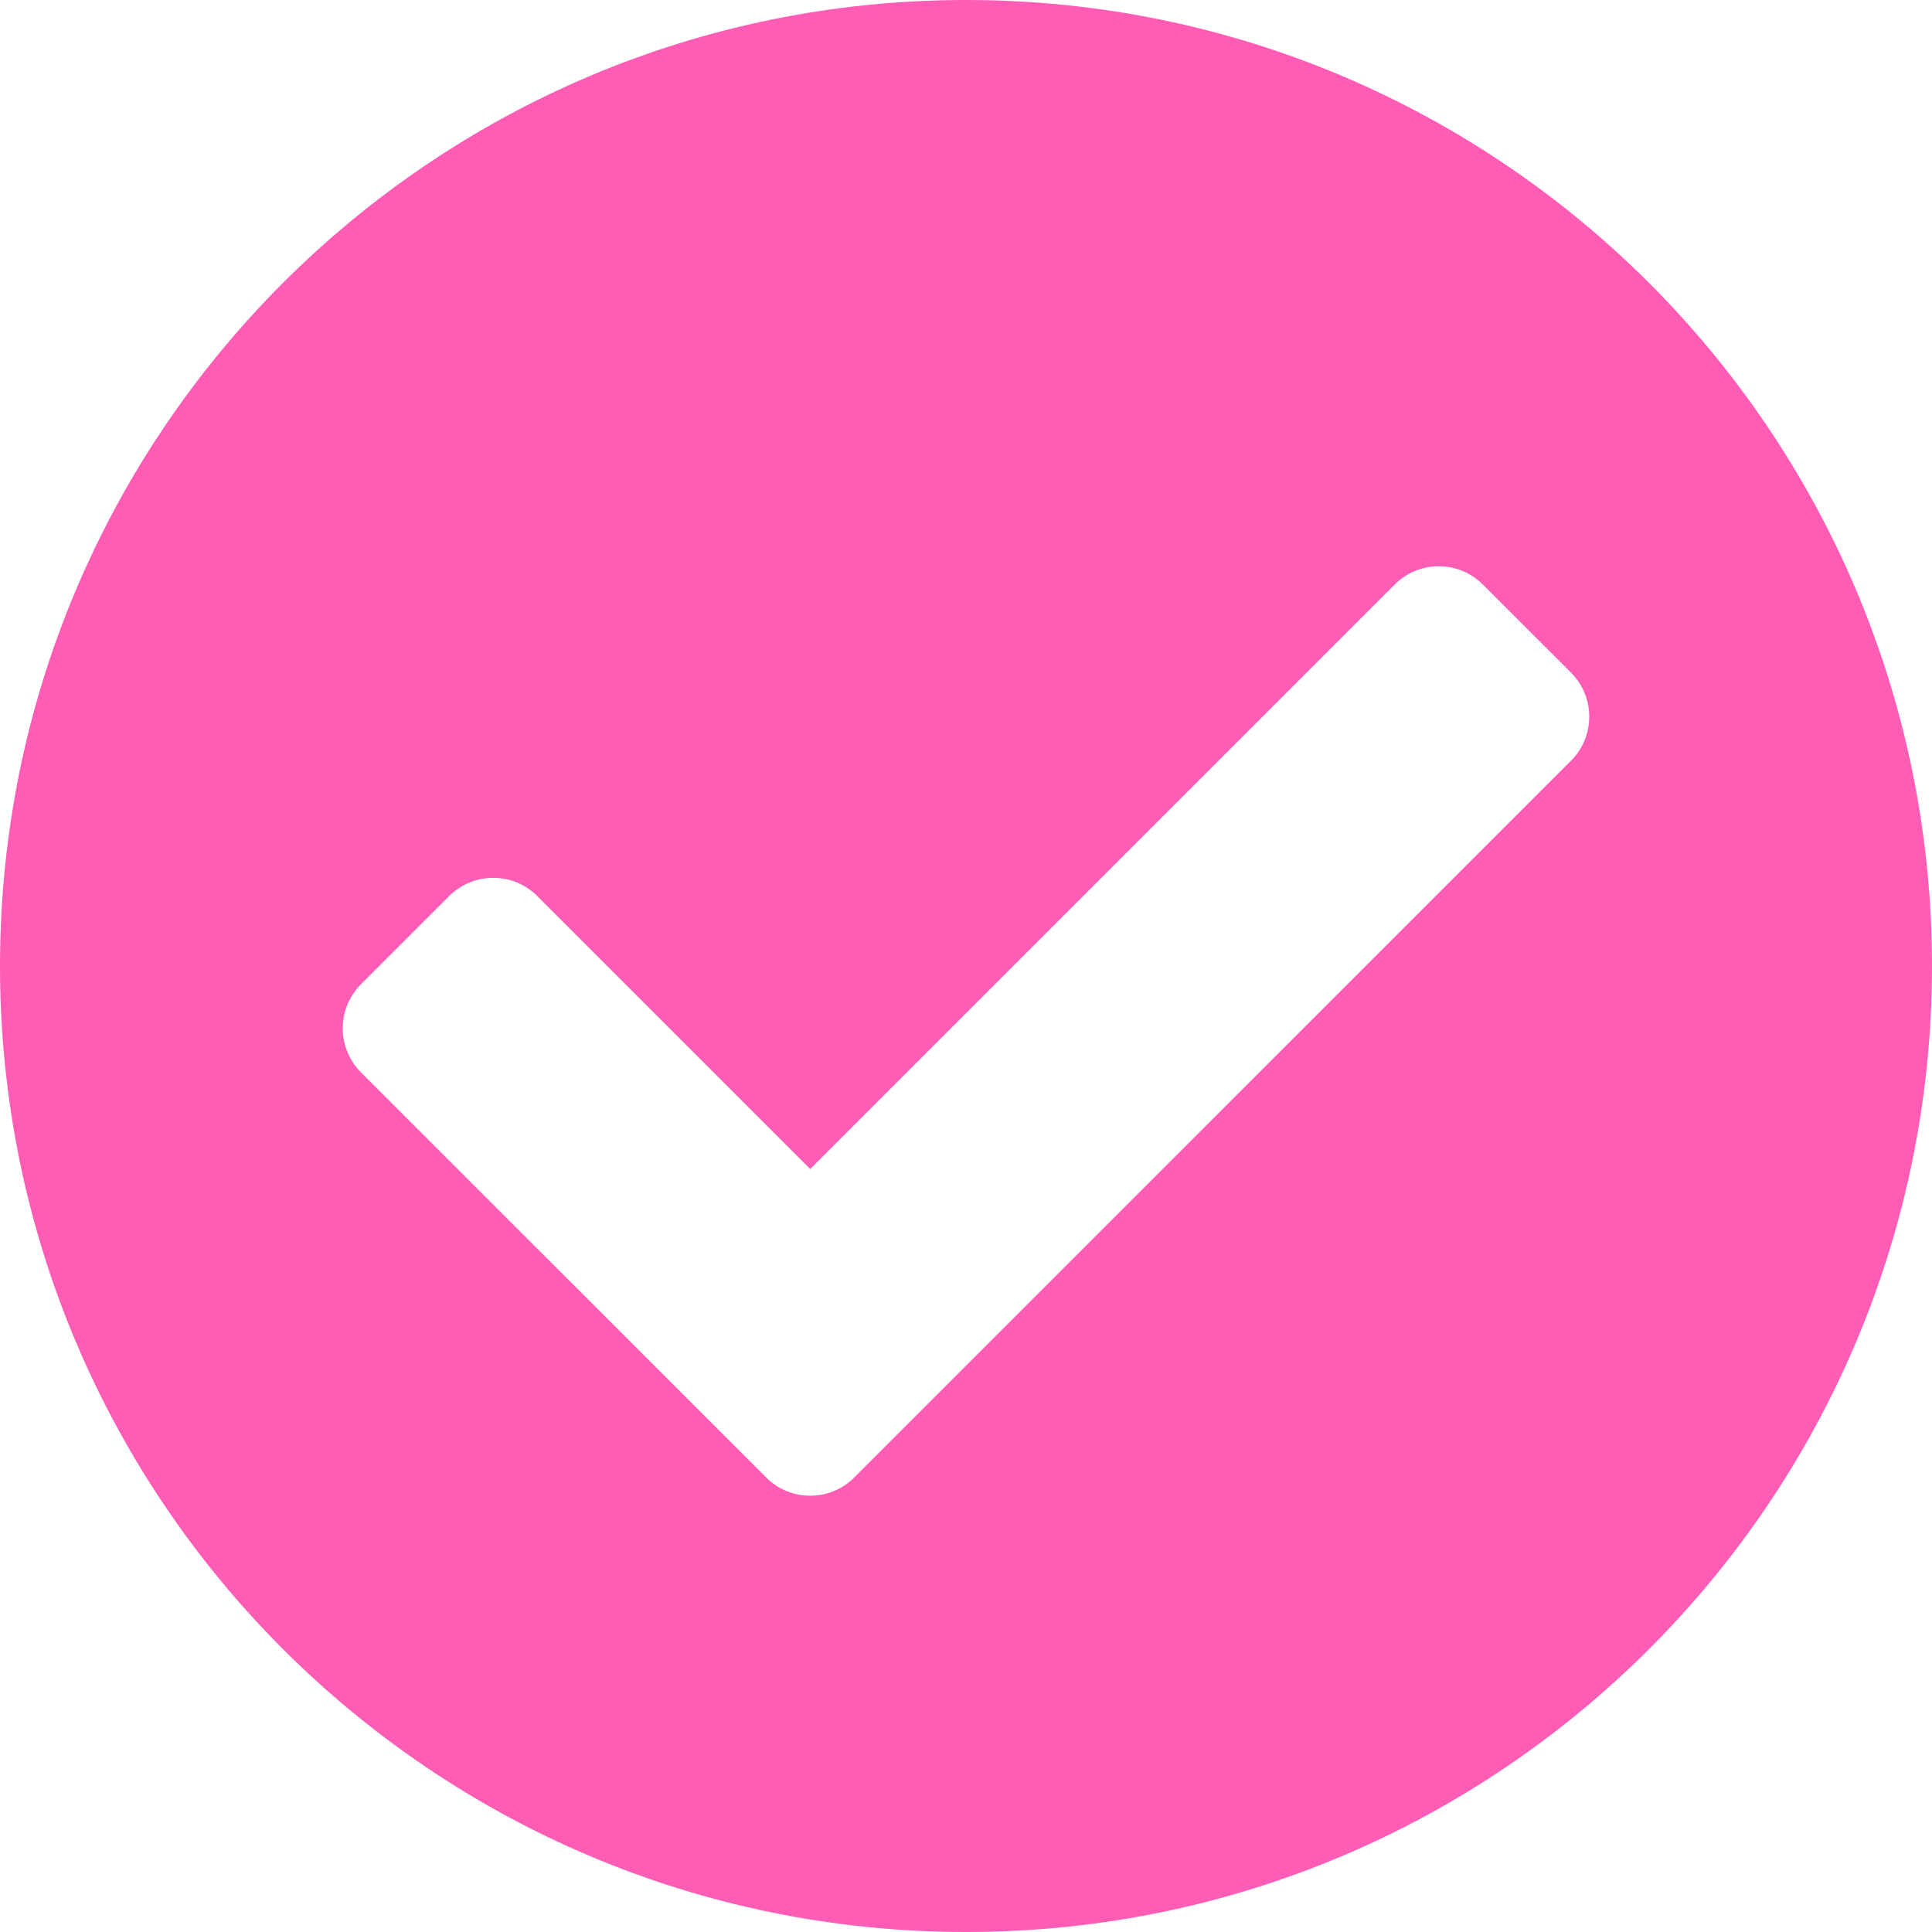 <svg width="27" height="27" viewBox="0 0 27 27" fill="none" xmlns="http://www.w3.org/2000/svg">
<path d="M27 13.5C27 20.956 20.956 27 13.5 27C6.044 27 0 20.956 0 13.5C0 6.044 6.044 0 13.5 0C20.956 0 27 6.044 27 13.5ZM11.938 20.648L21.955 10.632C22.295 10.292 22.295 9.74 21.955 9.4L20.723 8.169C20.383 7.828 19.831 7.828 19.491 8.169L11.323 16.337L7.509 12.523C7.169 12.183 6.617 12.183 6.277 12.523L5.045 13.755C4.705 14.095 4.705 14.647 5.045 14.987L10.707 20.648C11.047 20.988 11.598 20.988 11.938 20.648Z" fill="#FF5CB6"/>
</svg>
